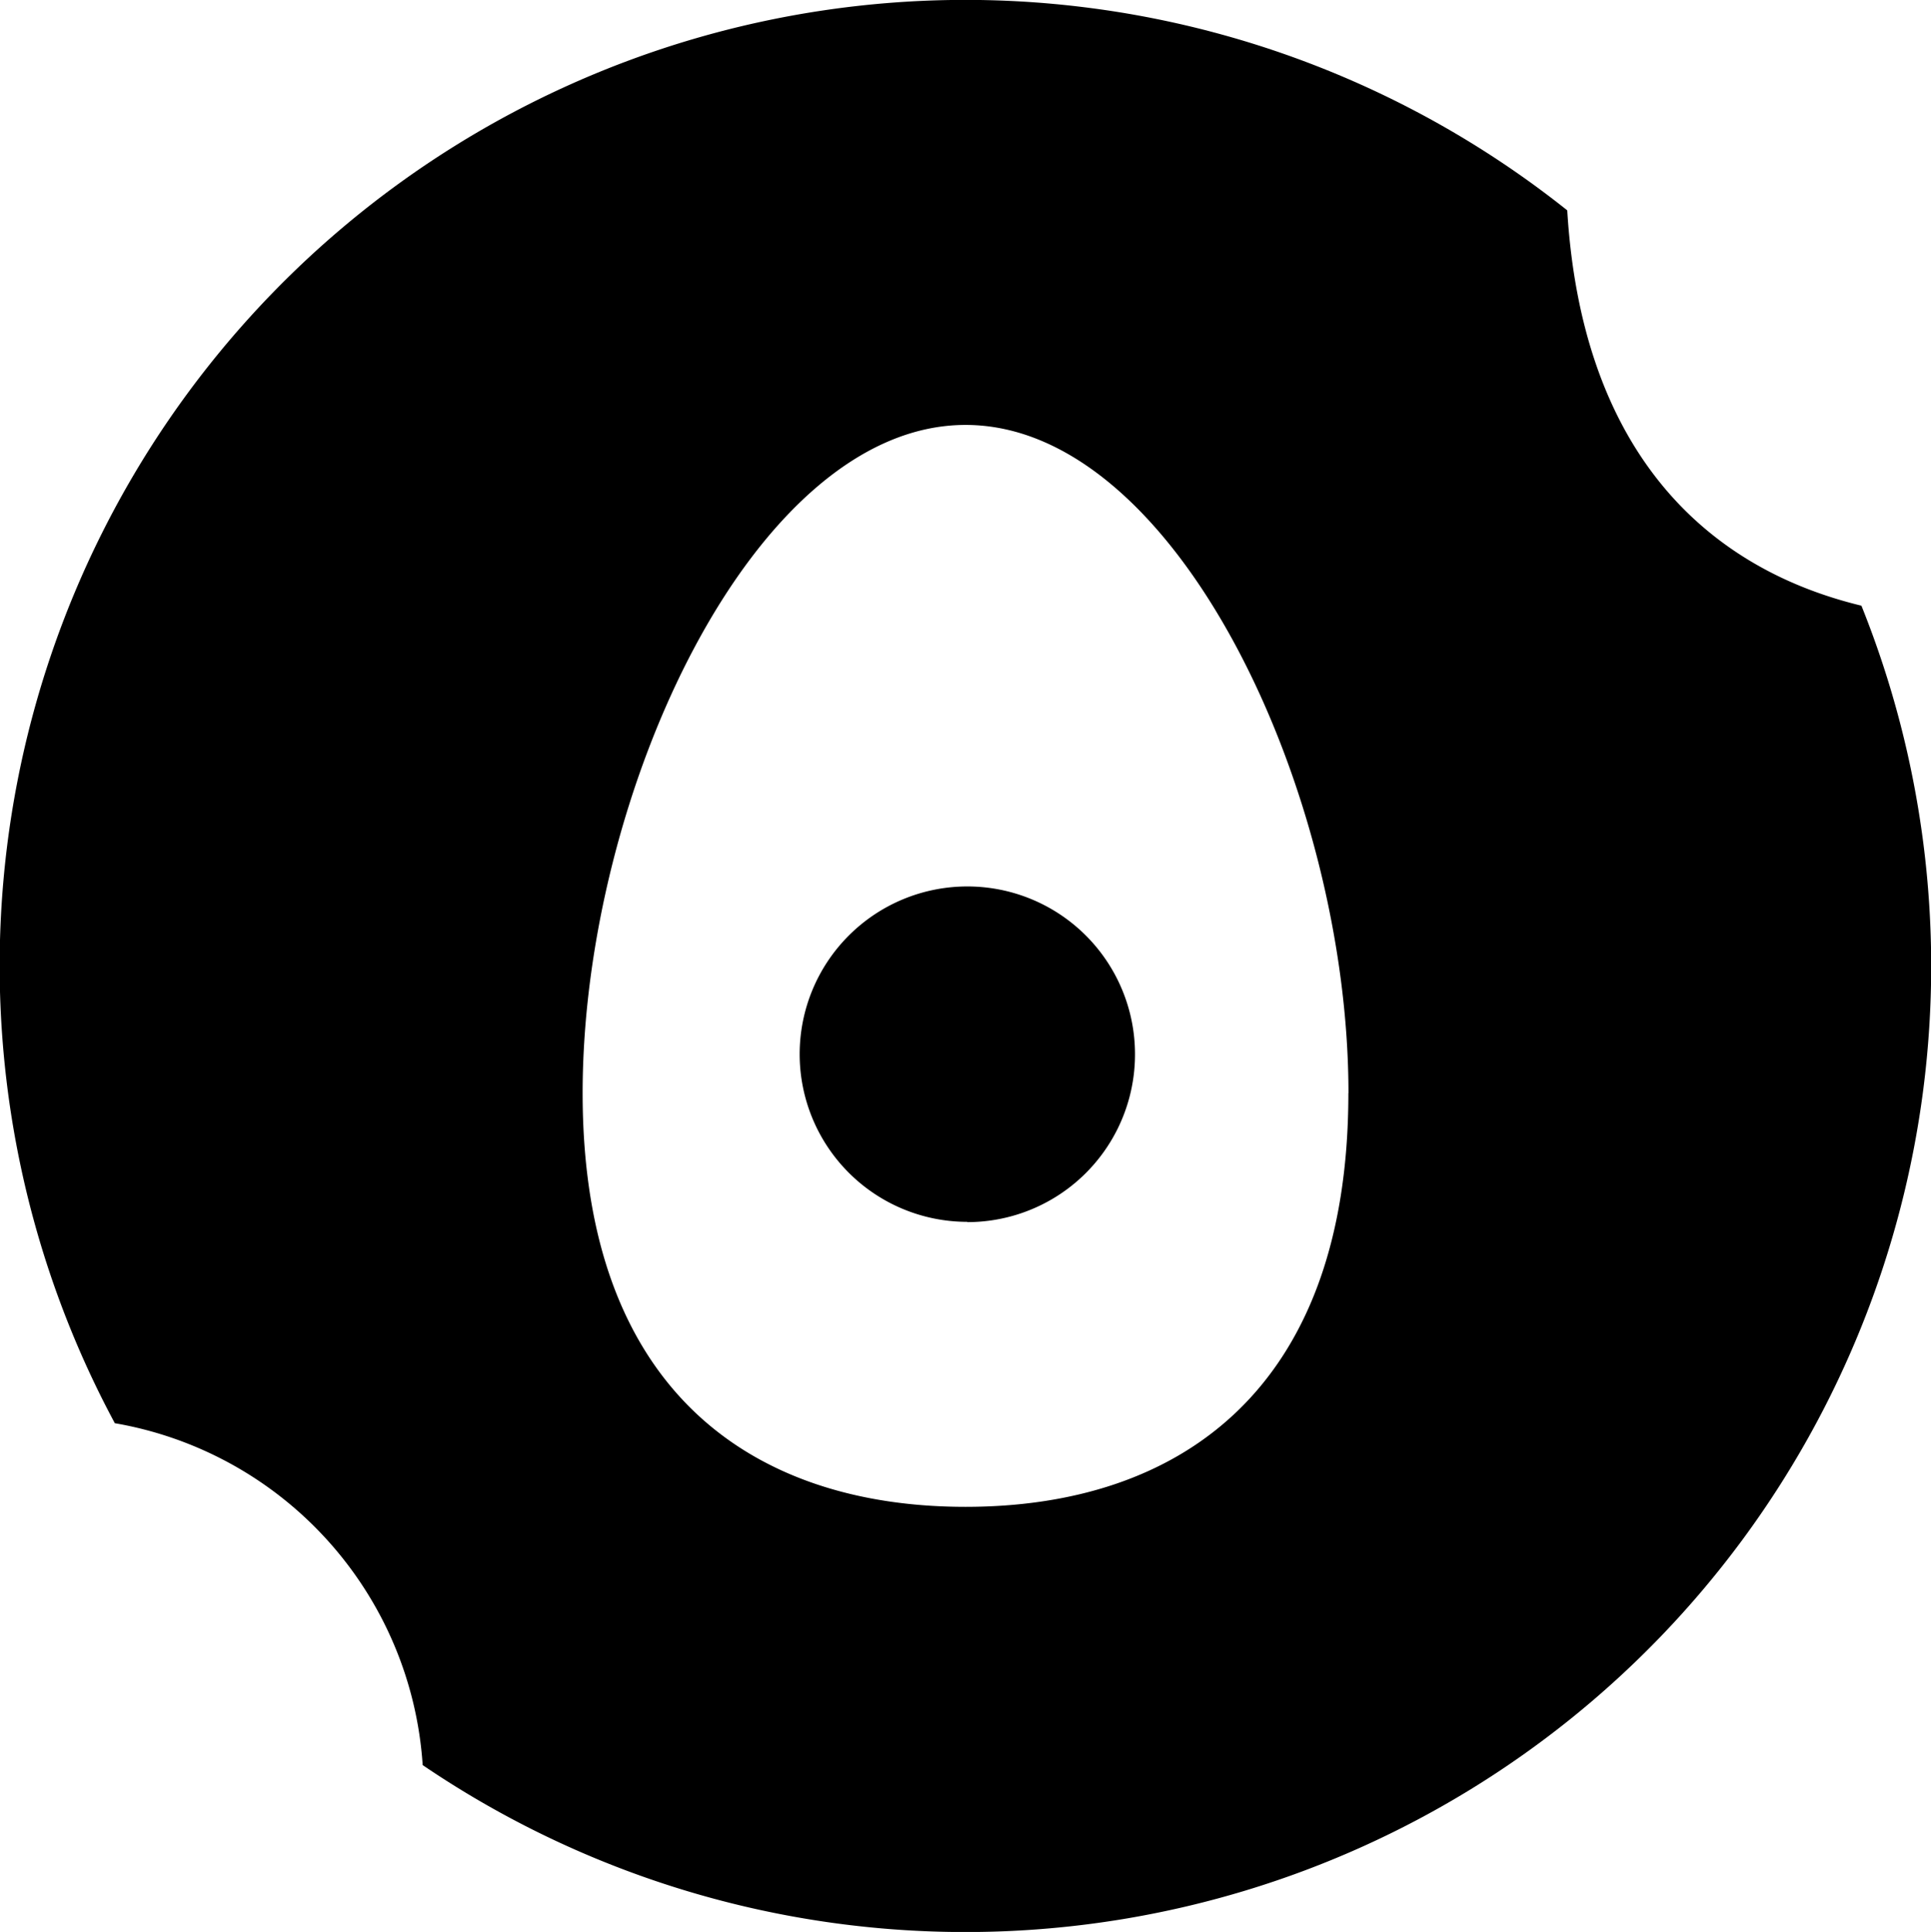 <svg id="EGG_SQUARE" data-name="EGG SQUARE" xmlns="http://www.w3.org/2000/svg" width="21.006" height="21.014" viewBox="0 0 21.006 21.014">
  <g id="EGGMAINLOGOWHITE">
    <g id="Group-2">
      <path id="Combined-Shape" d="M927.175,140.765a10.506,10.506,0,0,1,15.8-13.192c.155,2.564,1.452,3.877,3.2,4.3a10.506,10.506,0,0,1-15.651,12.611,4.045,4.045,0,0,0-3.351-3.719Zm13.42-3.59c0-3.252-1.862-7.268-4.165-7.268s-4.166,4.018-4.166,7.268,1.862,4.5,4.166,4.5S940.594,140.425,940.594,137.176Zm-4.146,1.4a1.824,1.824,0,1,1,1.824-1.825A1.824,1.824,0,0,1,936.449,138.578Z" transform="translate(-925.926 -125.285)"/>
    </g>
  </g>
</svg>
